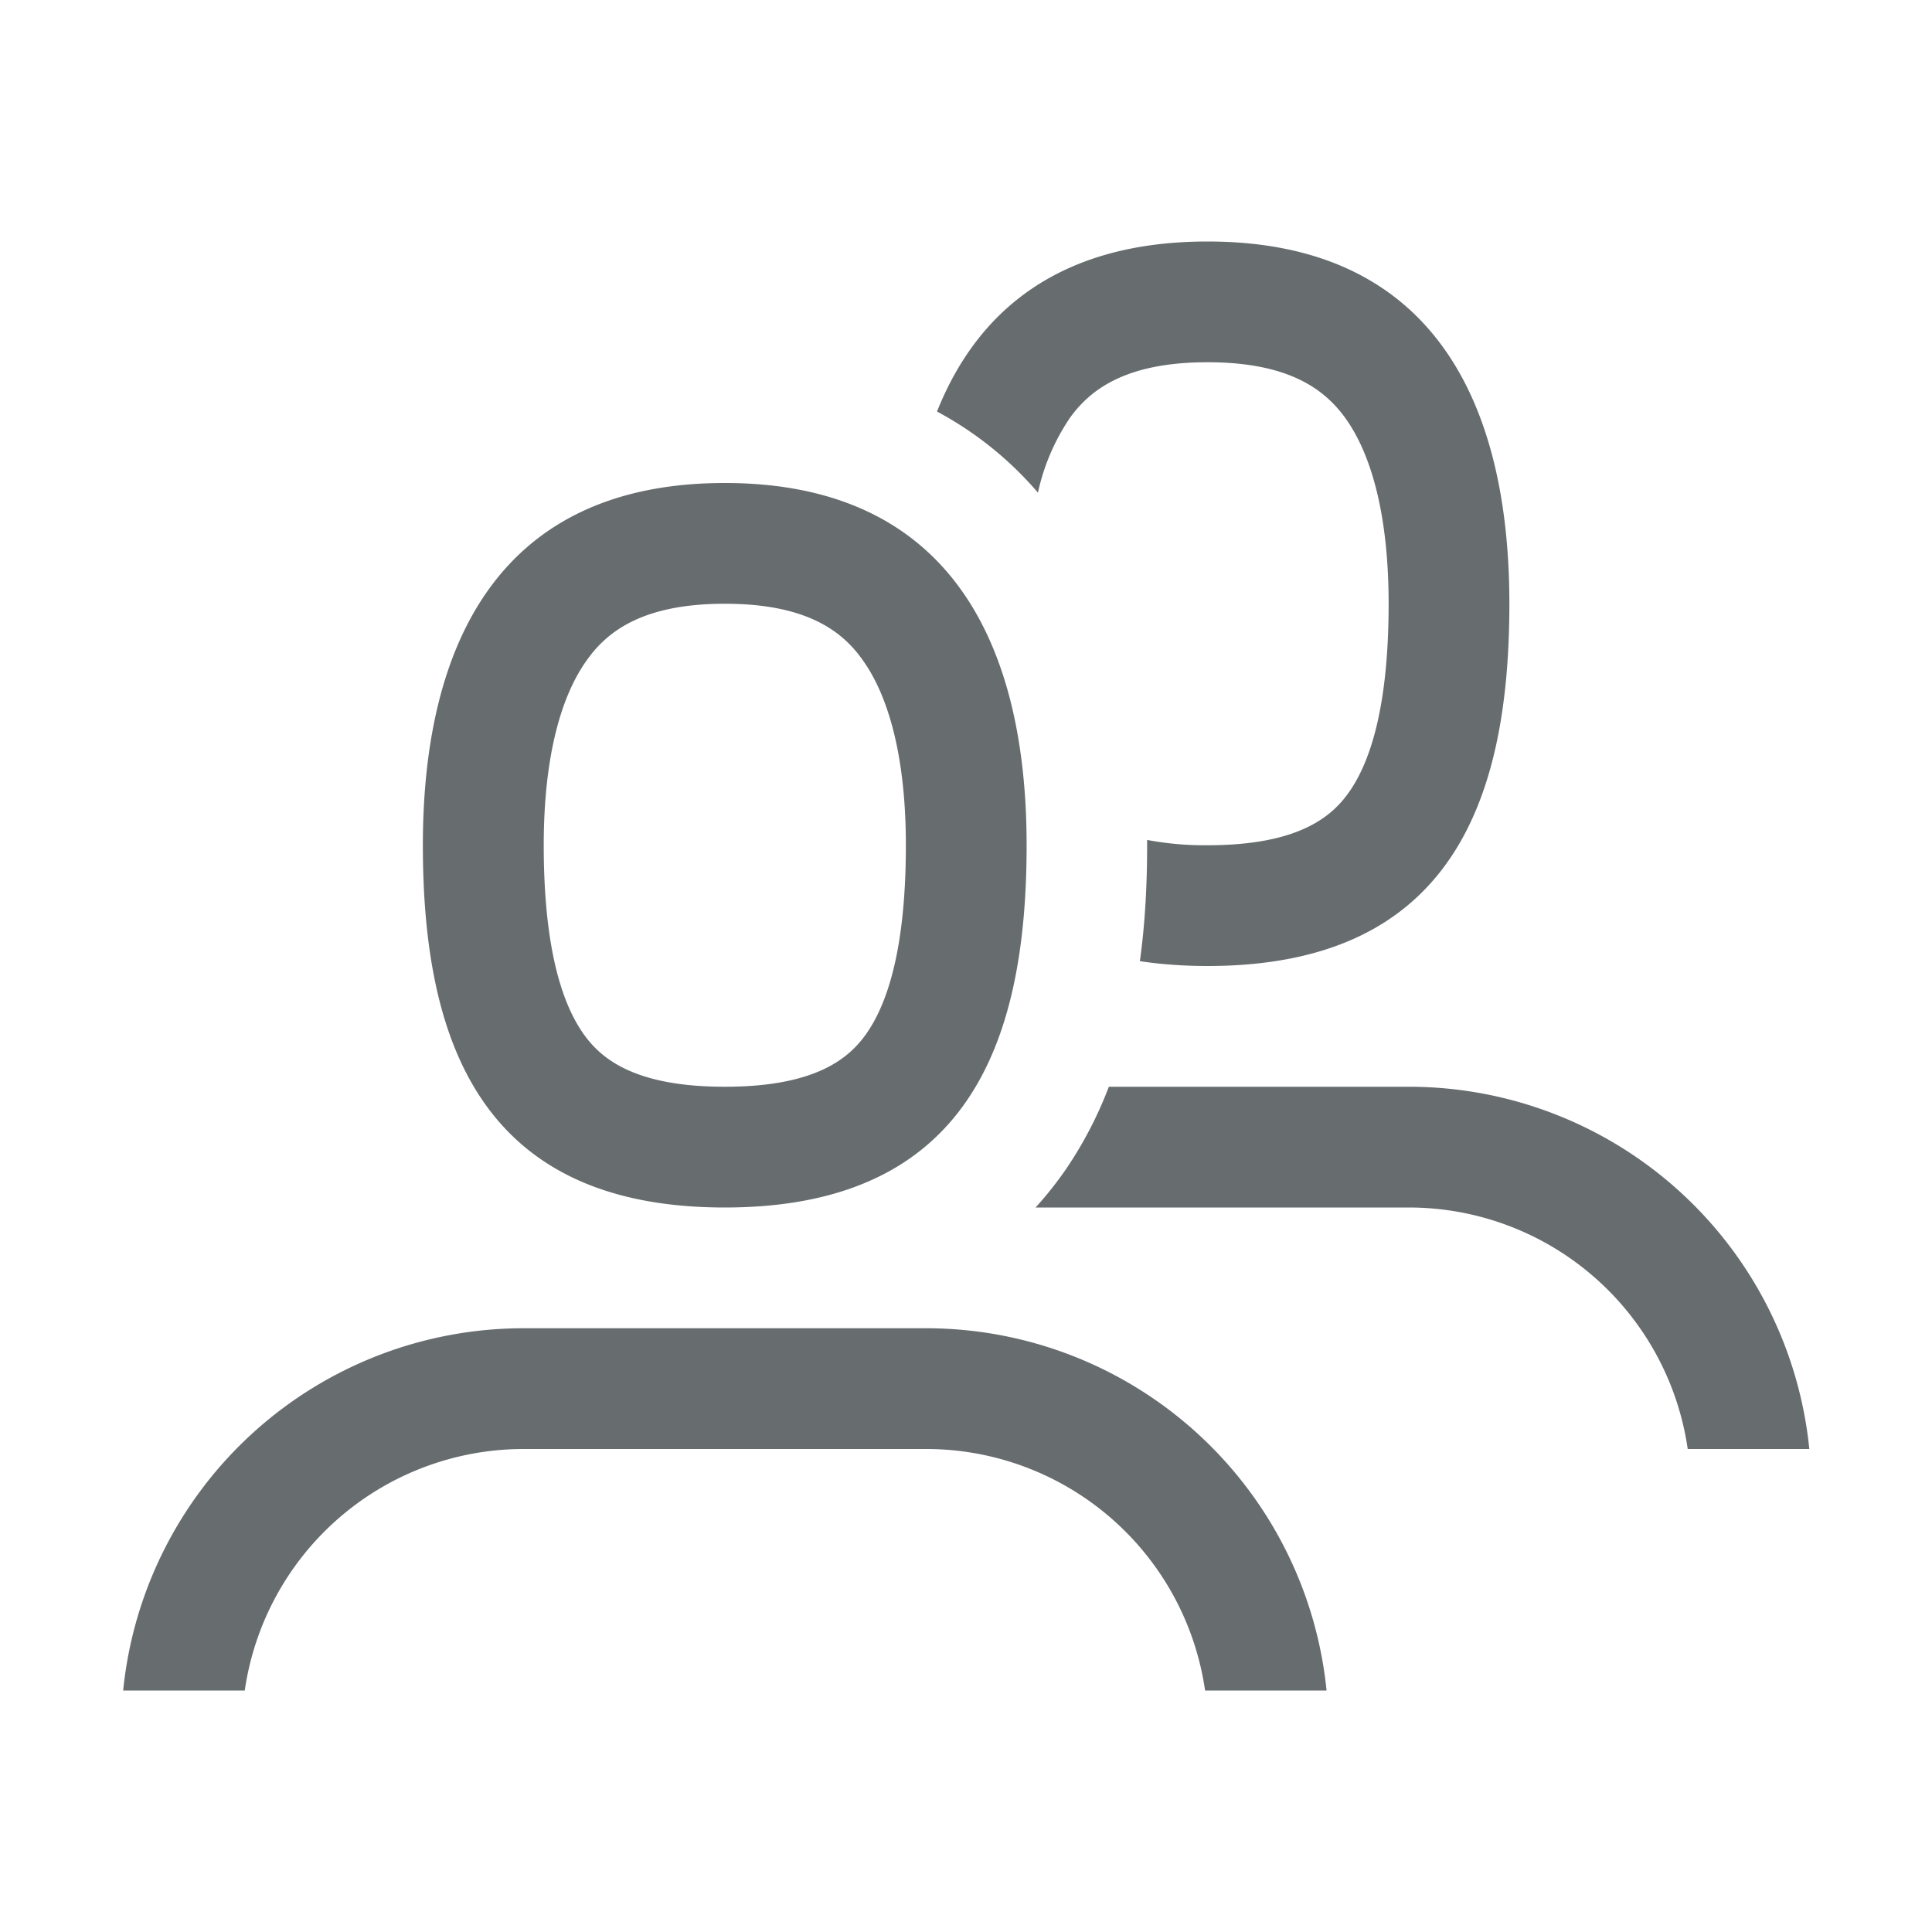 <svg xmlns="http://www.w3.org/2000/svg" fill="none" viewBox="0 0 16 16"><path fill="#676c6f" fill-rule="evenodd" d="M11.5 5c0 .765-.123 1.264-.323 1.553C11.03 6.767 10.75 7 10 7a2.56 2.56 0 0 1-.5-.044V7c0 .31-.015.636-.06.96.173.026.36.04.56.04 2 0 2.5-1.343 2.5-3s-.625-3-2.5-3c-1.213 0-1.903.562-2.24 1.408.32.172.6.397.836.672.047-.22.137-.43.263-.617C9.032 3.22 9.332 3 10 3s.967.22 1.142.463c.216.3.358.807.358 1.537zm-2.924 5c.088-.096.17-.2.247-.31a3.3 3.3 0 0 0 .36-.69h2.485a3.333 3.333 0 0 1 3.316 3h-1.007a2.334 2.334 0 0 0-2.31-2h-3.09zm-2.574 0c2 0 2.5-1.343 2.5-3s-.625-3-2.5-3-2.5 1.343-2.5 3 .5 3 2.5 3zM7.18 8.553c.2-.29.322-.788.322-1.553 0-.73-.143-1.237-.36-1.537C6.97 5.22 6.67 5 6.003 5s-.967.22-1.14.463c-.218.3-.36.807-.36 1.537 0 .765.123 1.264.323 1.553.147.214.427.447 1.177.447s1.03-.233 1.177-.447z" clip-rule="evenodd"/><path fill="#676c6f" d="M1.02 14h1.007a2.334 2.334 0 0 1 2.31-2H7.67a2.334 2.334 0 0 1 2.31 2h1.006a3.333 3.333 0 0 0-3.316-3H4.336a3.333 3.333 0 0 0-3.316 3z"/></svg>